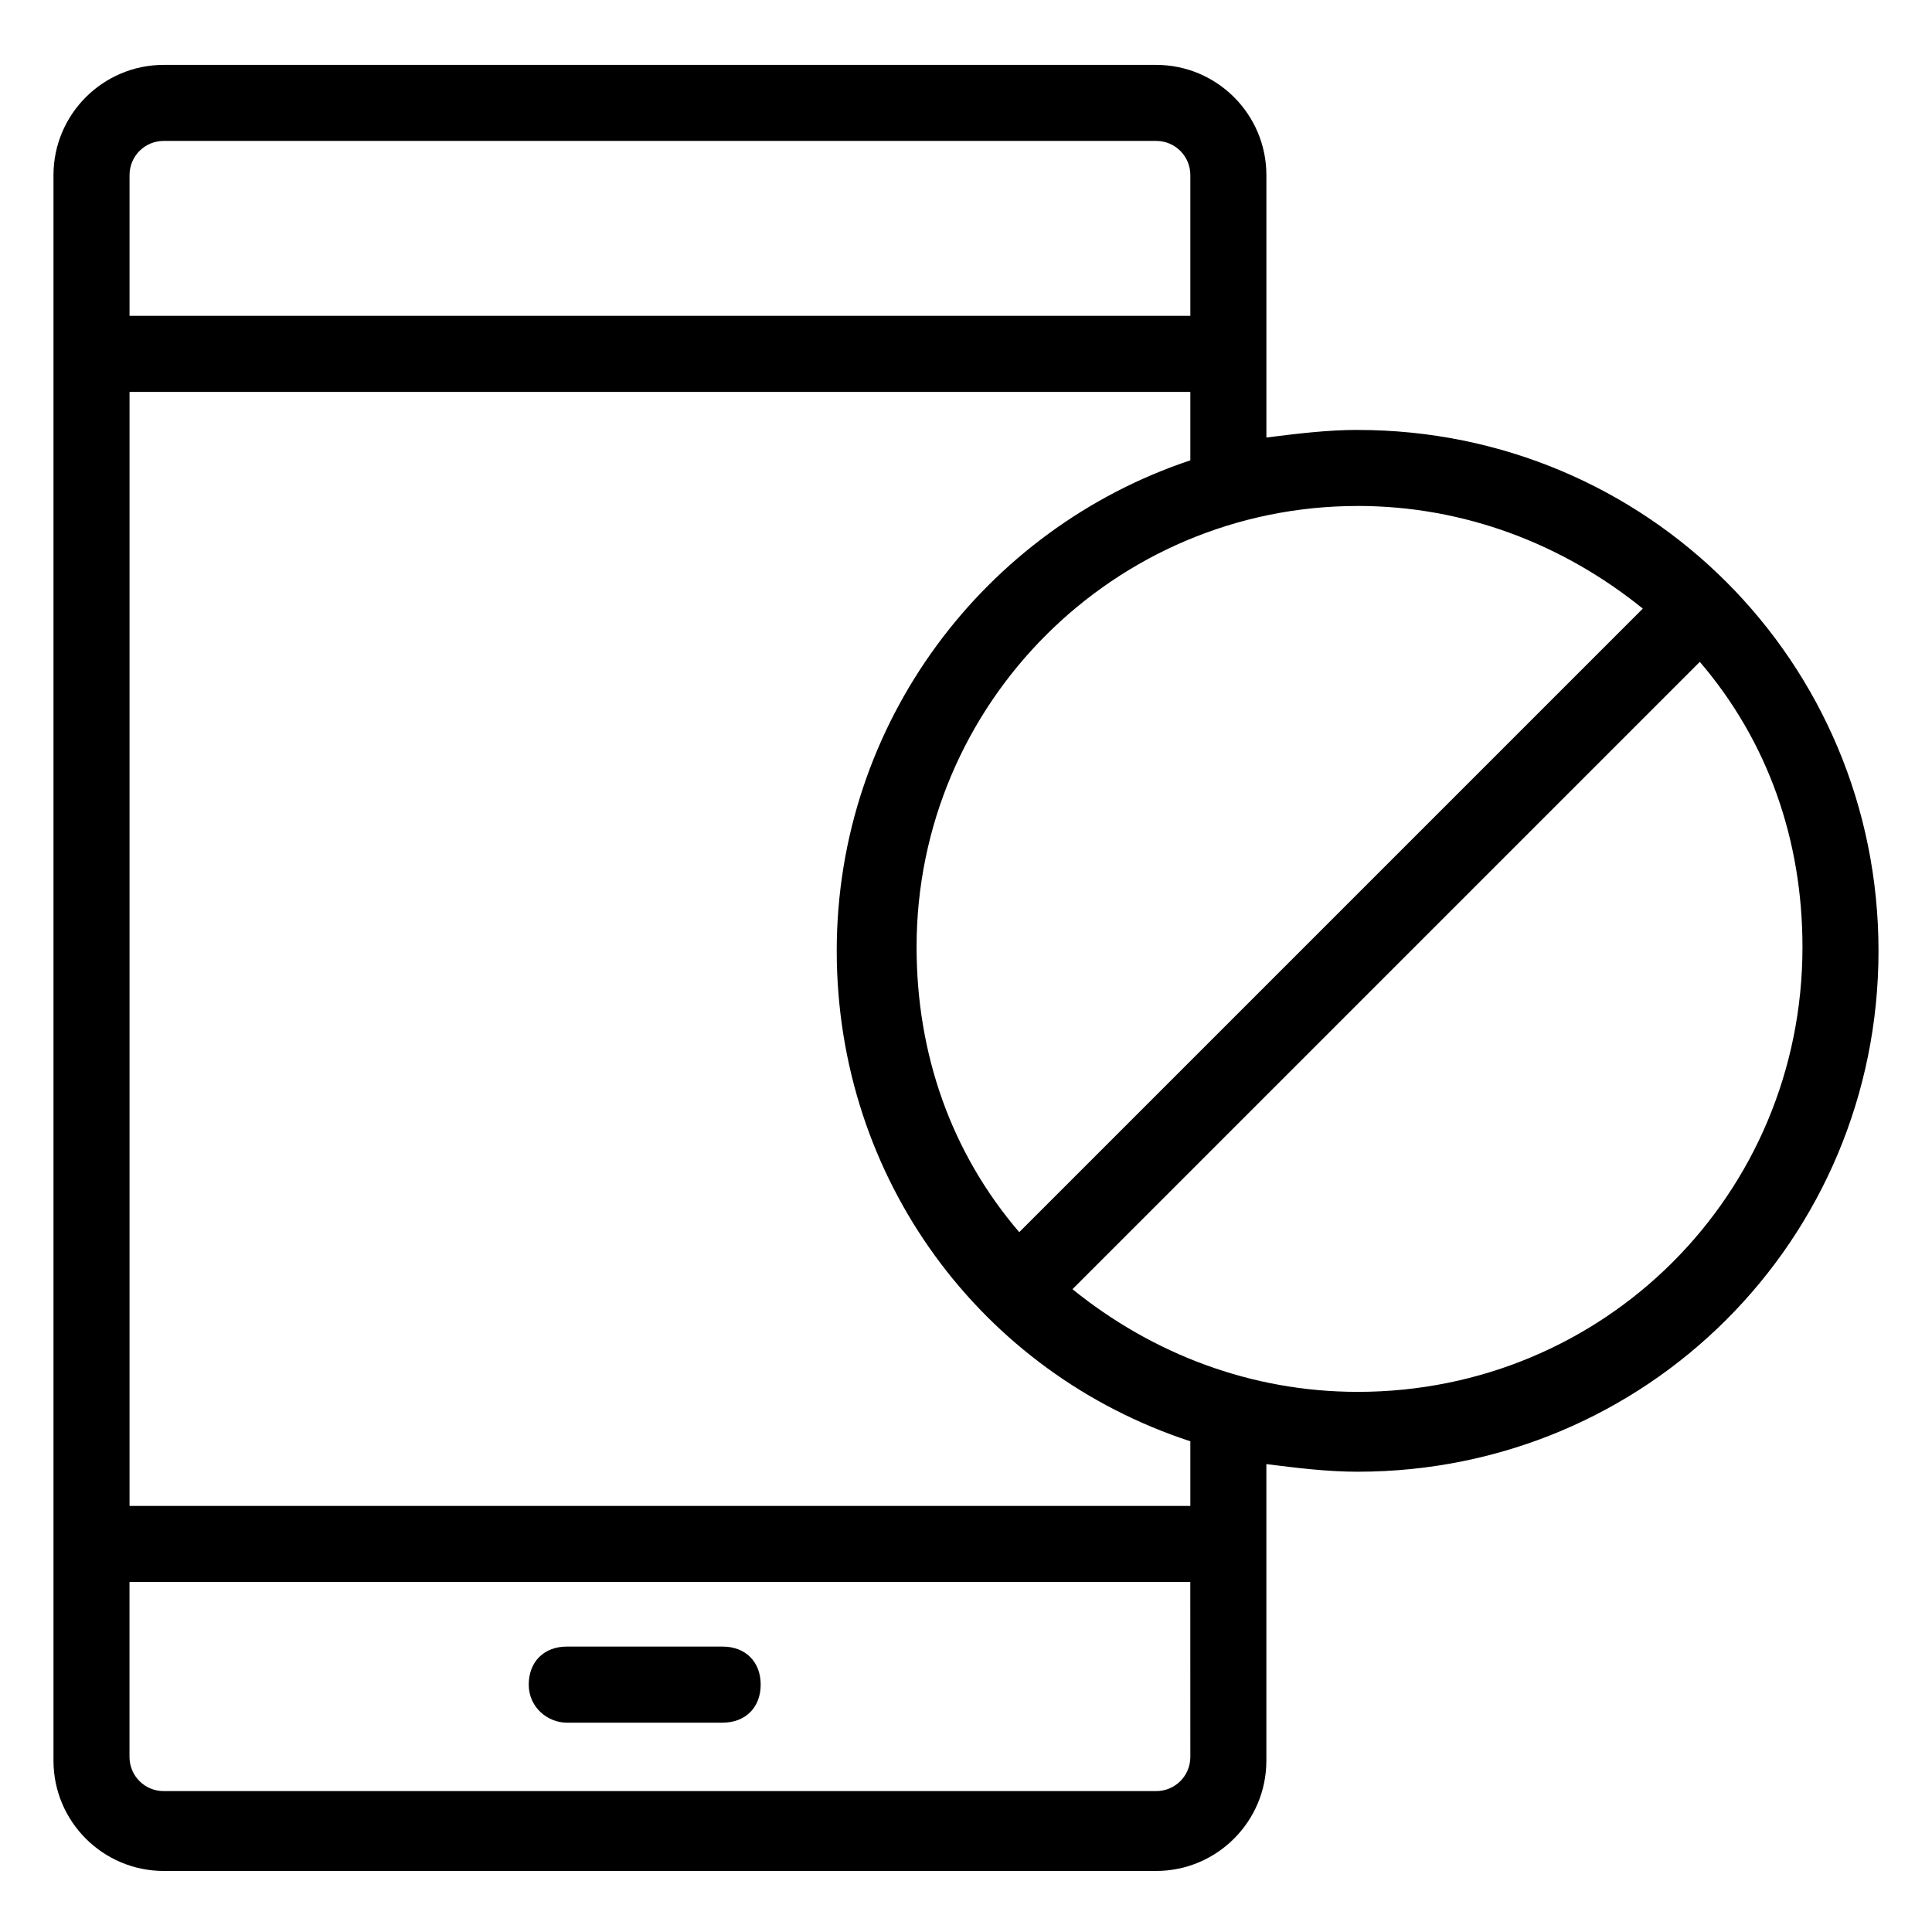 <?xml version="1.0" encoding="UTF-8"?>
<!-- Uploaded to: SVG Repo, www.svgrepo.com, Generator: SVG Repo Mixer Tools -->
<svg fill="#000000" width="800px" height="800px" version="1.1" viewBox="144 144 512 512" xmlns="http://www.w3.org/2000/svg">
 <g>
  <path d="m294.2 600.52h41.312c6.047 0 10.078-4.031 10.078-10.078s-4.031-10.078-10.078-10.078h-41.312c-6.047 0-10.078 4.031-10.078 10.078s5.039 10.078 10.078 10.078z"/>
  <path d="m503.79 257.93c-8.062 0-16.121 1.008-24.184 2.016v-69.527c0-16.121-13.098-29.223-29.223-29.223h-262.99c-16.121 0-29.219 13.102-29.219 29.223v420.18c0 16.121 13.098 29.223 29.223 29.223h262.98c16.121 0 29.223-13.098 29.223-29.223v-78.594c8.062 1.008 16.121 2.016 24.184 2.016 76.578 0 138.04-61.465 138.04-138.04s-61.465-138.04-138.04-138.04zm0 20.152c28.215 0 54.41 10.078 75.57 27.207l-165.25 165.25c-18.137-21.16-27.207-47.359-27.207-75.57 0-64.488 52.398-116.88 116.89-116.88zm-325.46-87.664c0-5.039 4.031-9.07 9.07-9.07h262.98c5.039 0 9.07 4.031 9.07 9.07v37.281h-281.12zm281.12 419.17c0 5.039-4.031 9.07-9.07 9.07h-262.99c-5.039 0-9.07-4.031-9.07-9.07v-46.352h281.12zm0-66.5h-281.12v-295.23h281.12v18.137c-54.41 18.137-93.707 69.527-93.707 129.98s38.289 111.85 93.707 129.98zm44.336-30.23c-28.215 0-54.41-10.078-75.57-27.207l166.25-166.25c18.137 21.16 27.207 47.359 27.207 75.57 0 65.496-52.398 117.89-117.89 117.89z"/>
 </g>
</svg>